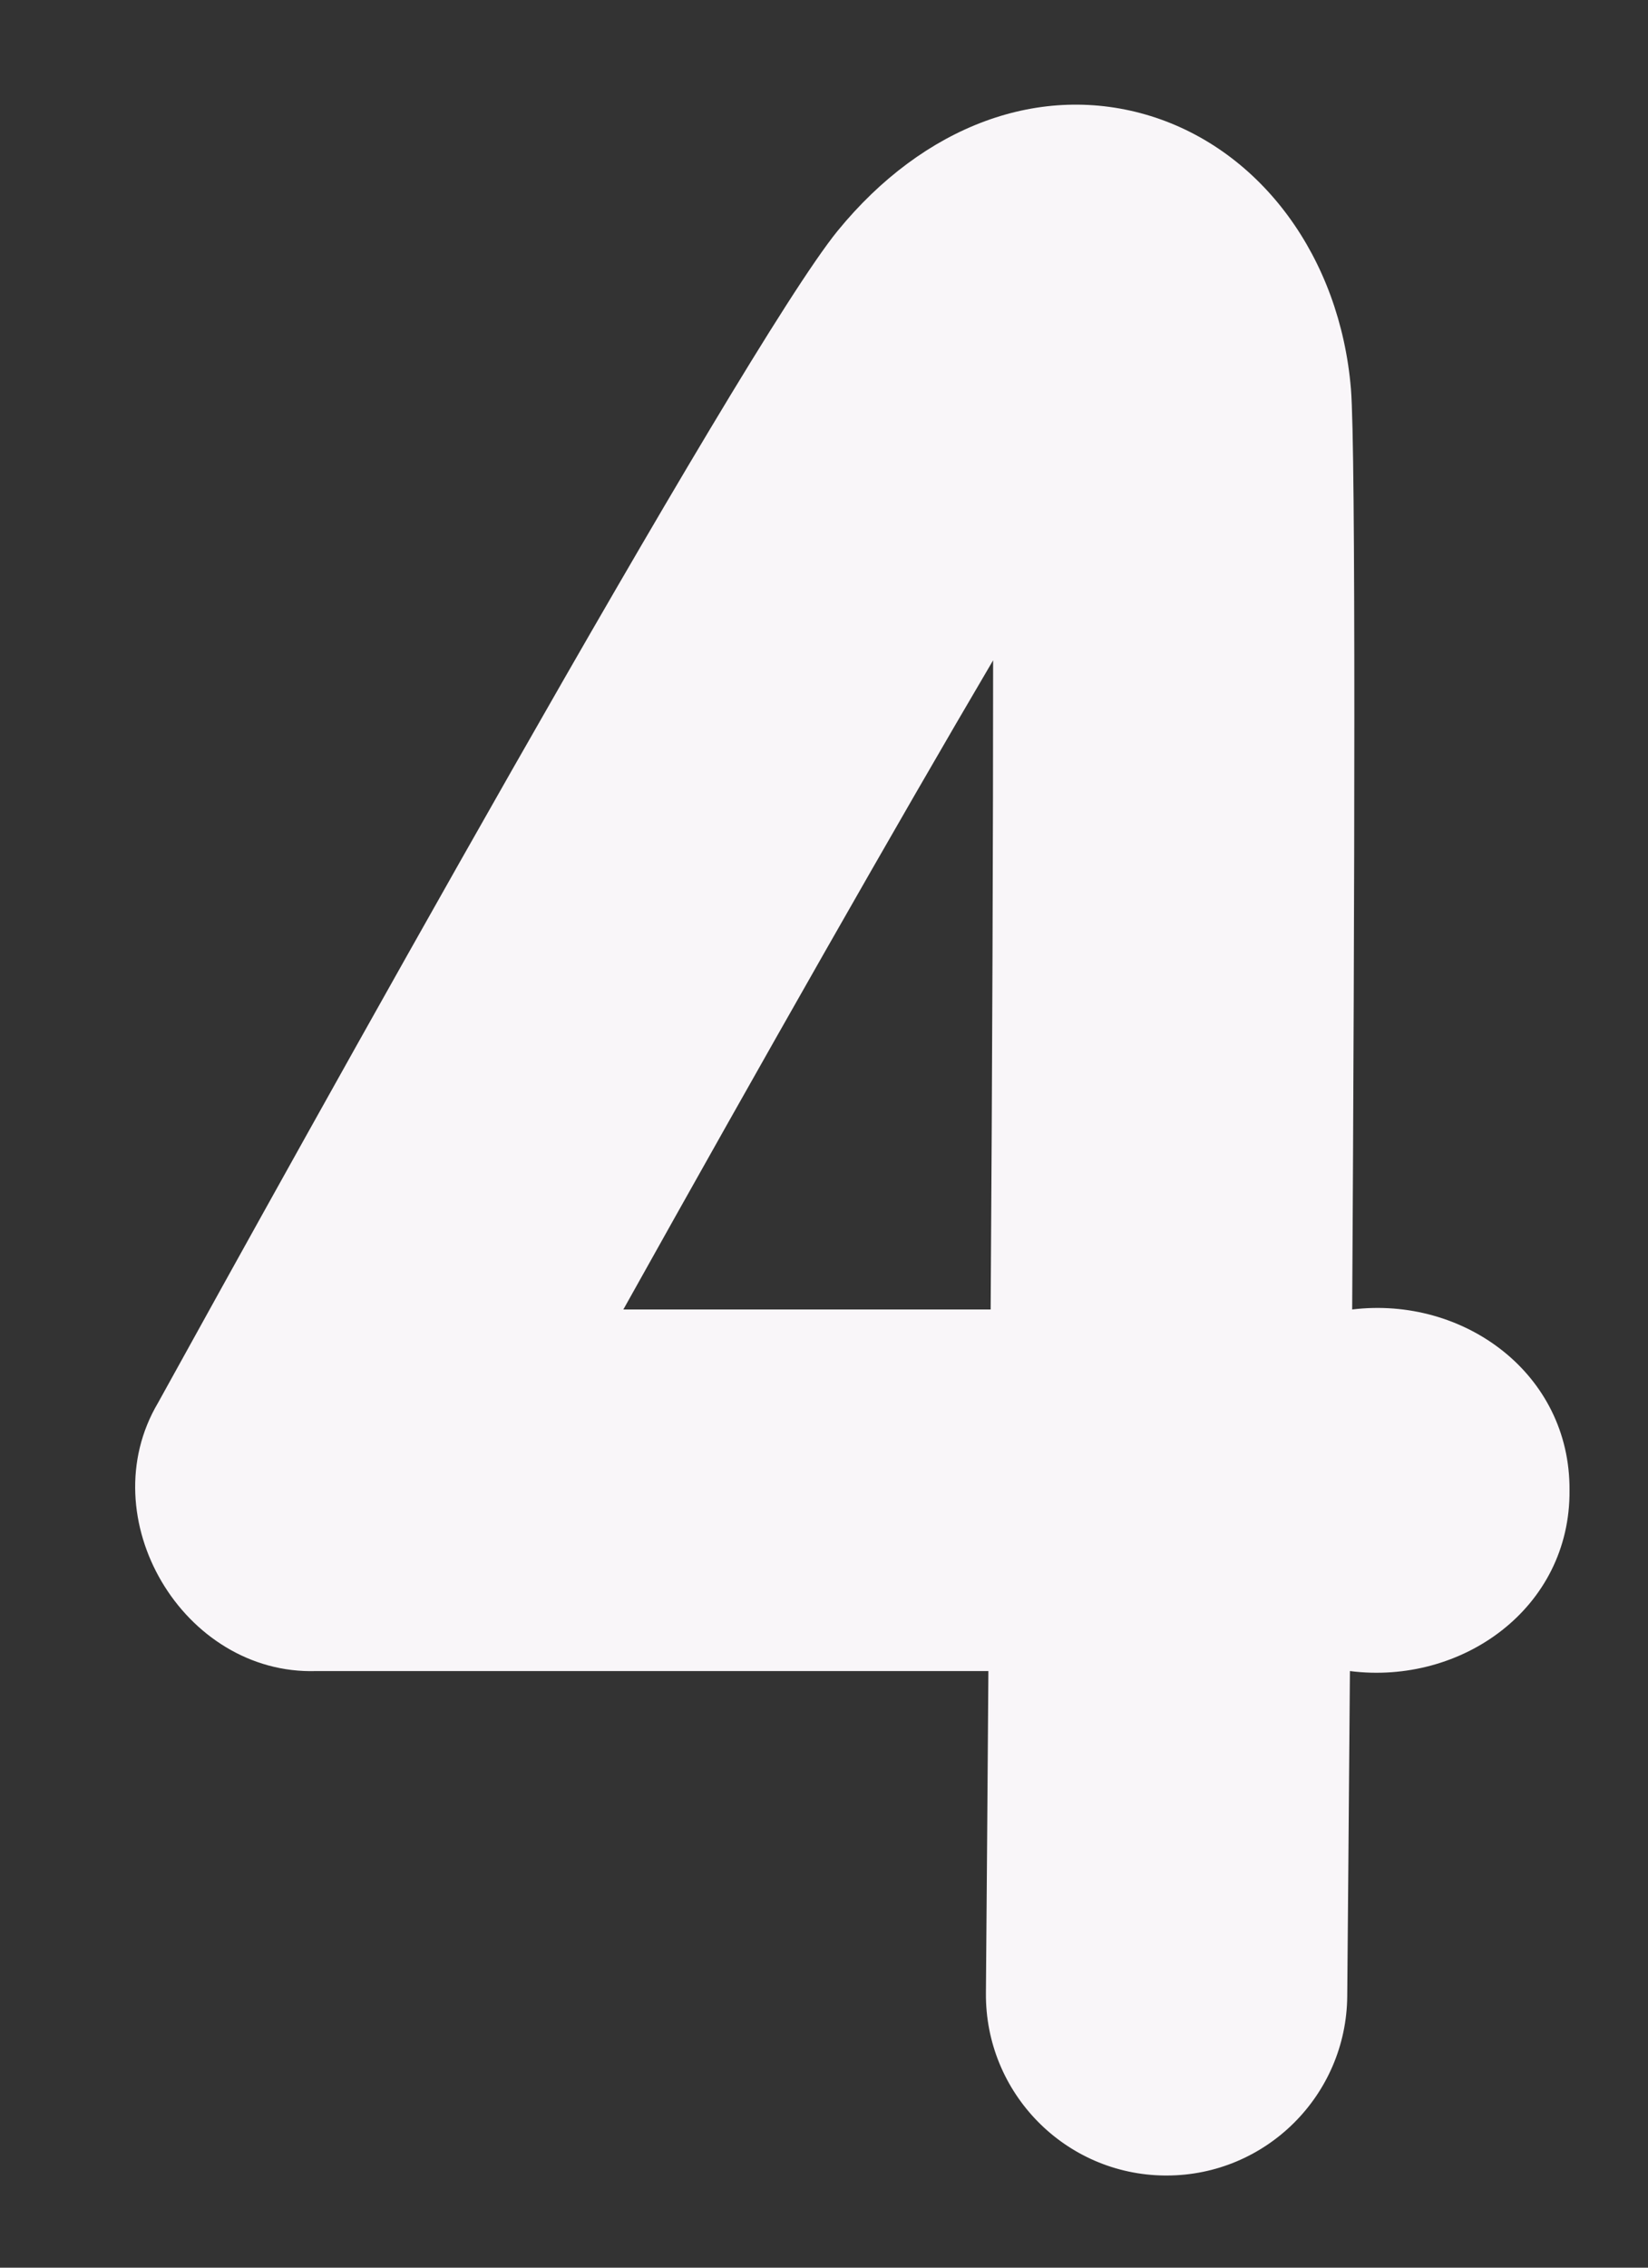 <svg width="8" height="11" viewBox="0 0 8 11" fill="none" xmlns="http://www.w3.org/2000/svg">
<rect x="0" y="0" width="8" height="11" fill="#333333" stroke="none"/>
<path d="M1.535 8.106H4.798C4.794 8.66 4.79 9.191 4.786 9.668C4.782 10.153 5.171 10.549 5.655 10.553H5.663C6.144 10.553 6.536 10.165 6.54 9.683C6.543 9.391 6.547 8.817 6.553 8.106C7.096 8.175 7.624 7.801 7.619 7.229C7.623 6.663 7.105 6.286 6.564 6.352C6.576 4.348 6.582 2.184 6.558 1.887C6.505 1.249 6.123 0.73 5.586 0.563C5.053 0.398 4.485 0.607 4.066 1.12C3.598 1.695 1.423 5.617 0.767 6.805C0.437 7.362 0.888 8.126 1.535 8.106ZM4.821 3.203C4.821 4.019 4.817 5.164 4.809 6.352H3.026C3.699 5.147 4.358 3.989 4.821 3.203Z" fill="#F9F6F9"/>
</svg>
